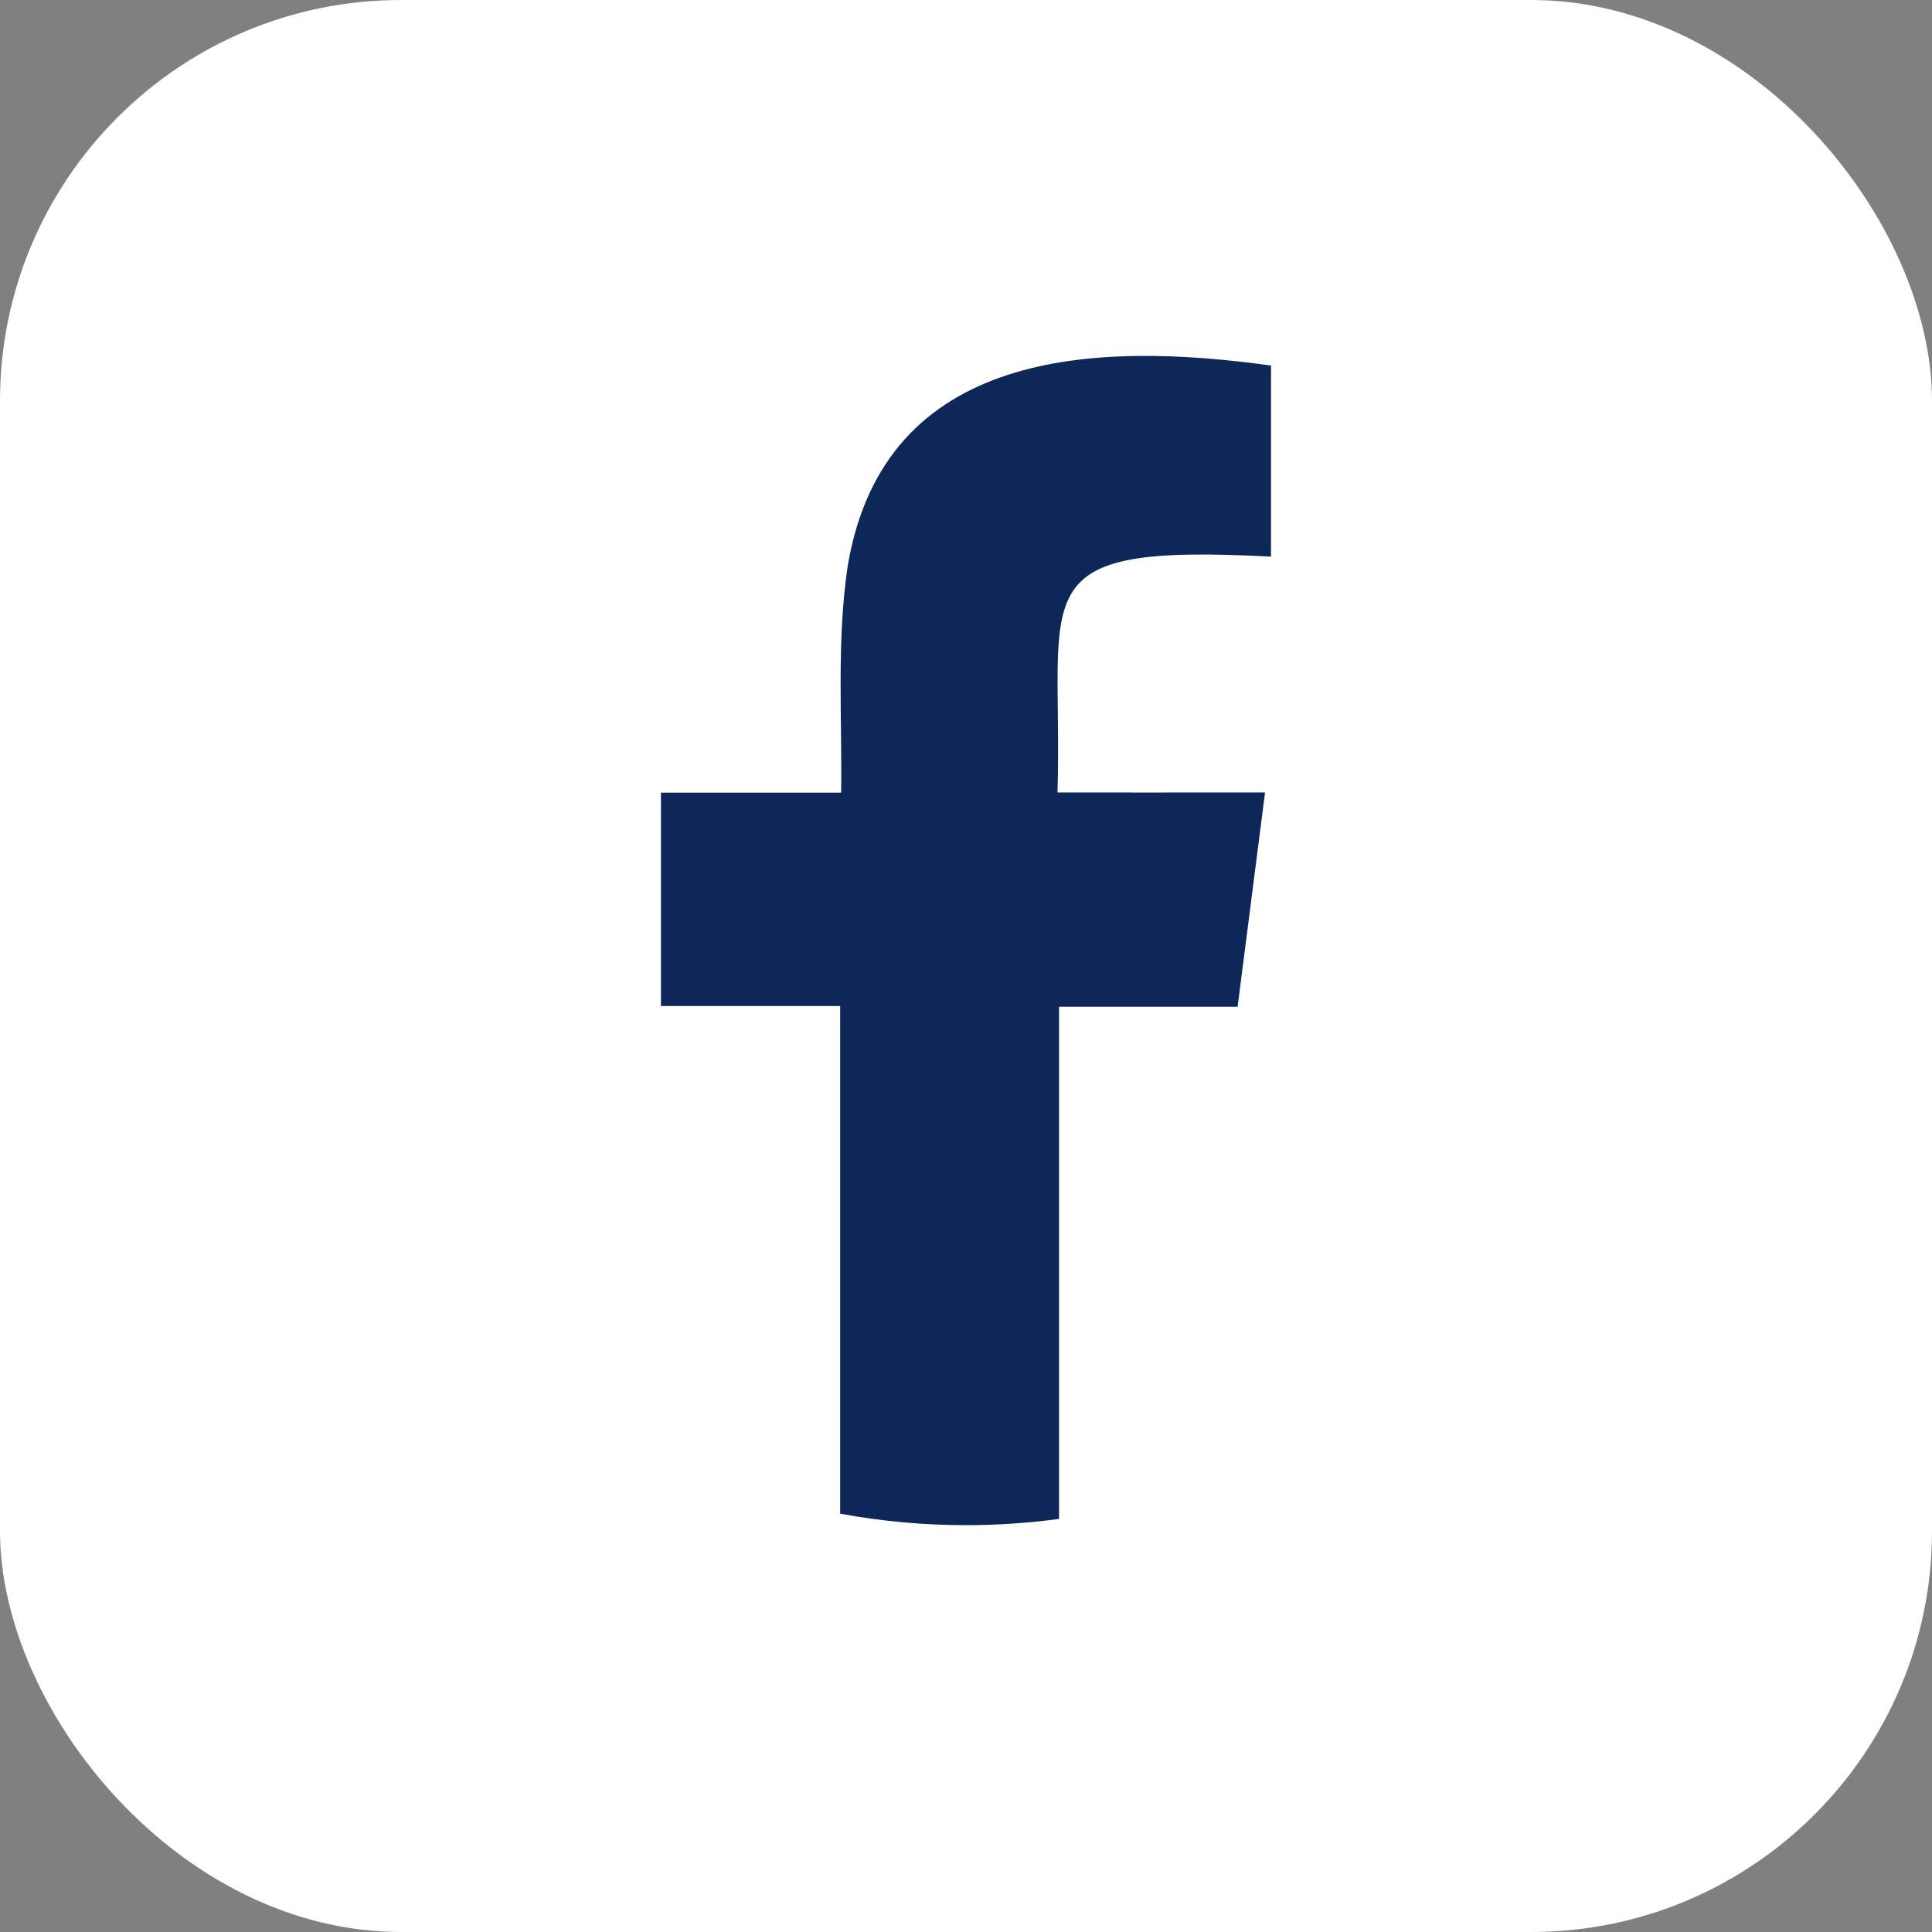 <svg width="38" height="38" viewBox="0 0 38 38" fill="none" xmlns="http://www.w3.org/2000/svg">
<rect x="0" y="0" width="38" height="38" fill="#808080" stroke="none"/>
<rect width="38" height="38" rx="7.887" fill="white"/>
<path fill-rule="evenodd" clip-rule="evenodd" d="M24.882 15.587C24.696 17.026 24.522 18.408 24.342 19.802H20.83C20.83 21.177 20.83 27.478 20.83 29.875C20.223 29.957 19.612 29.998 19 29.998C18.17 29.998 17.342 29.923 16.525 29.772V19.787H13V15.59H16.544C16.564 14.106 16.454 12.603 16.673 11.133C17.392 6.85 21.557 6.71 24.999 7.19V10.948C20.012 10.687 20.914 11.604 20.8 15.587C20.997 15.589 23.888 15.587 24.882 15.587Z" fill="#0D2758"/>
</svg>
